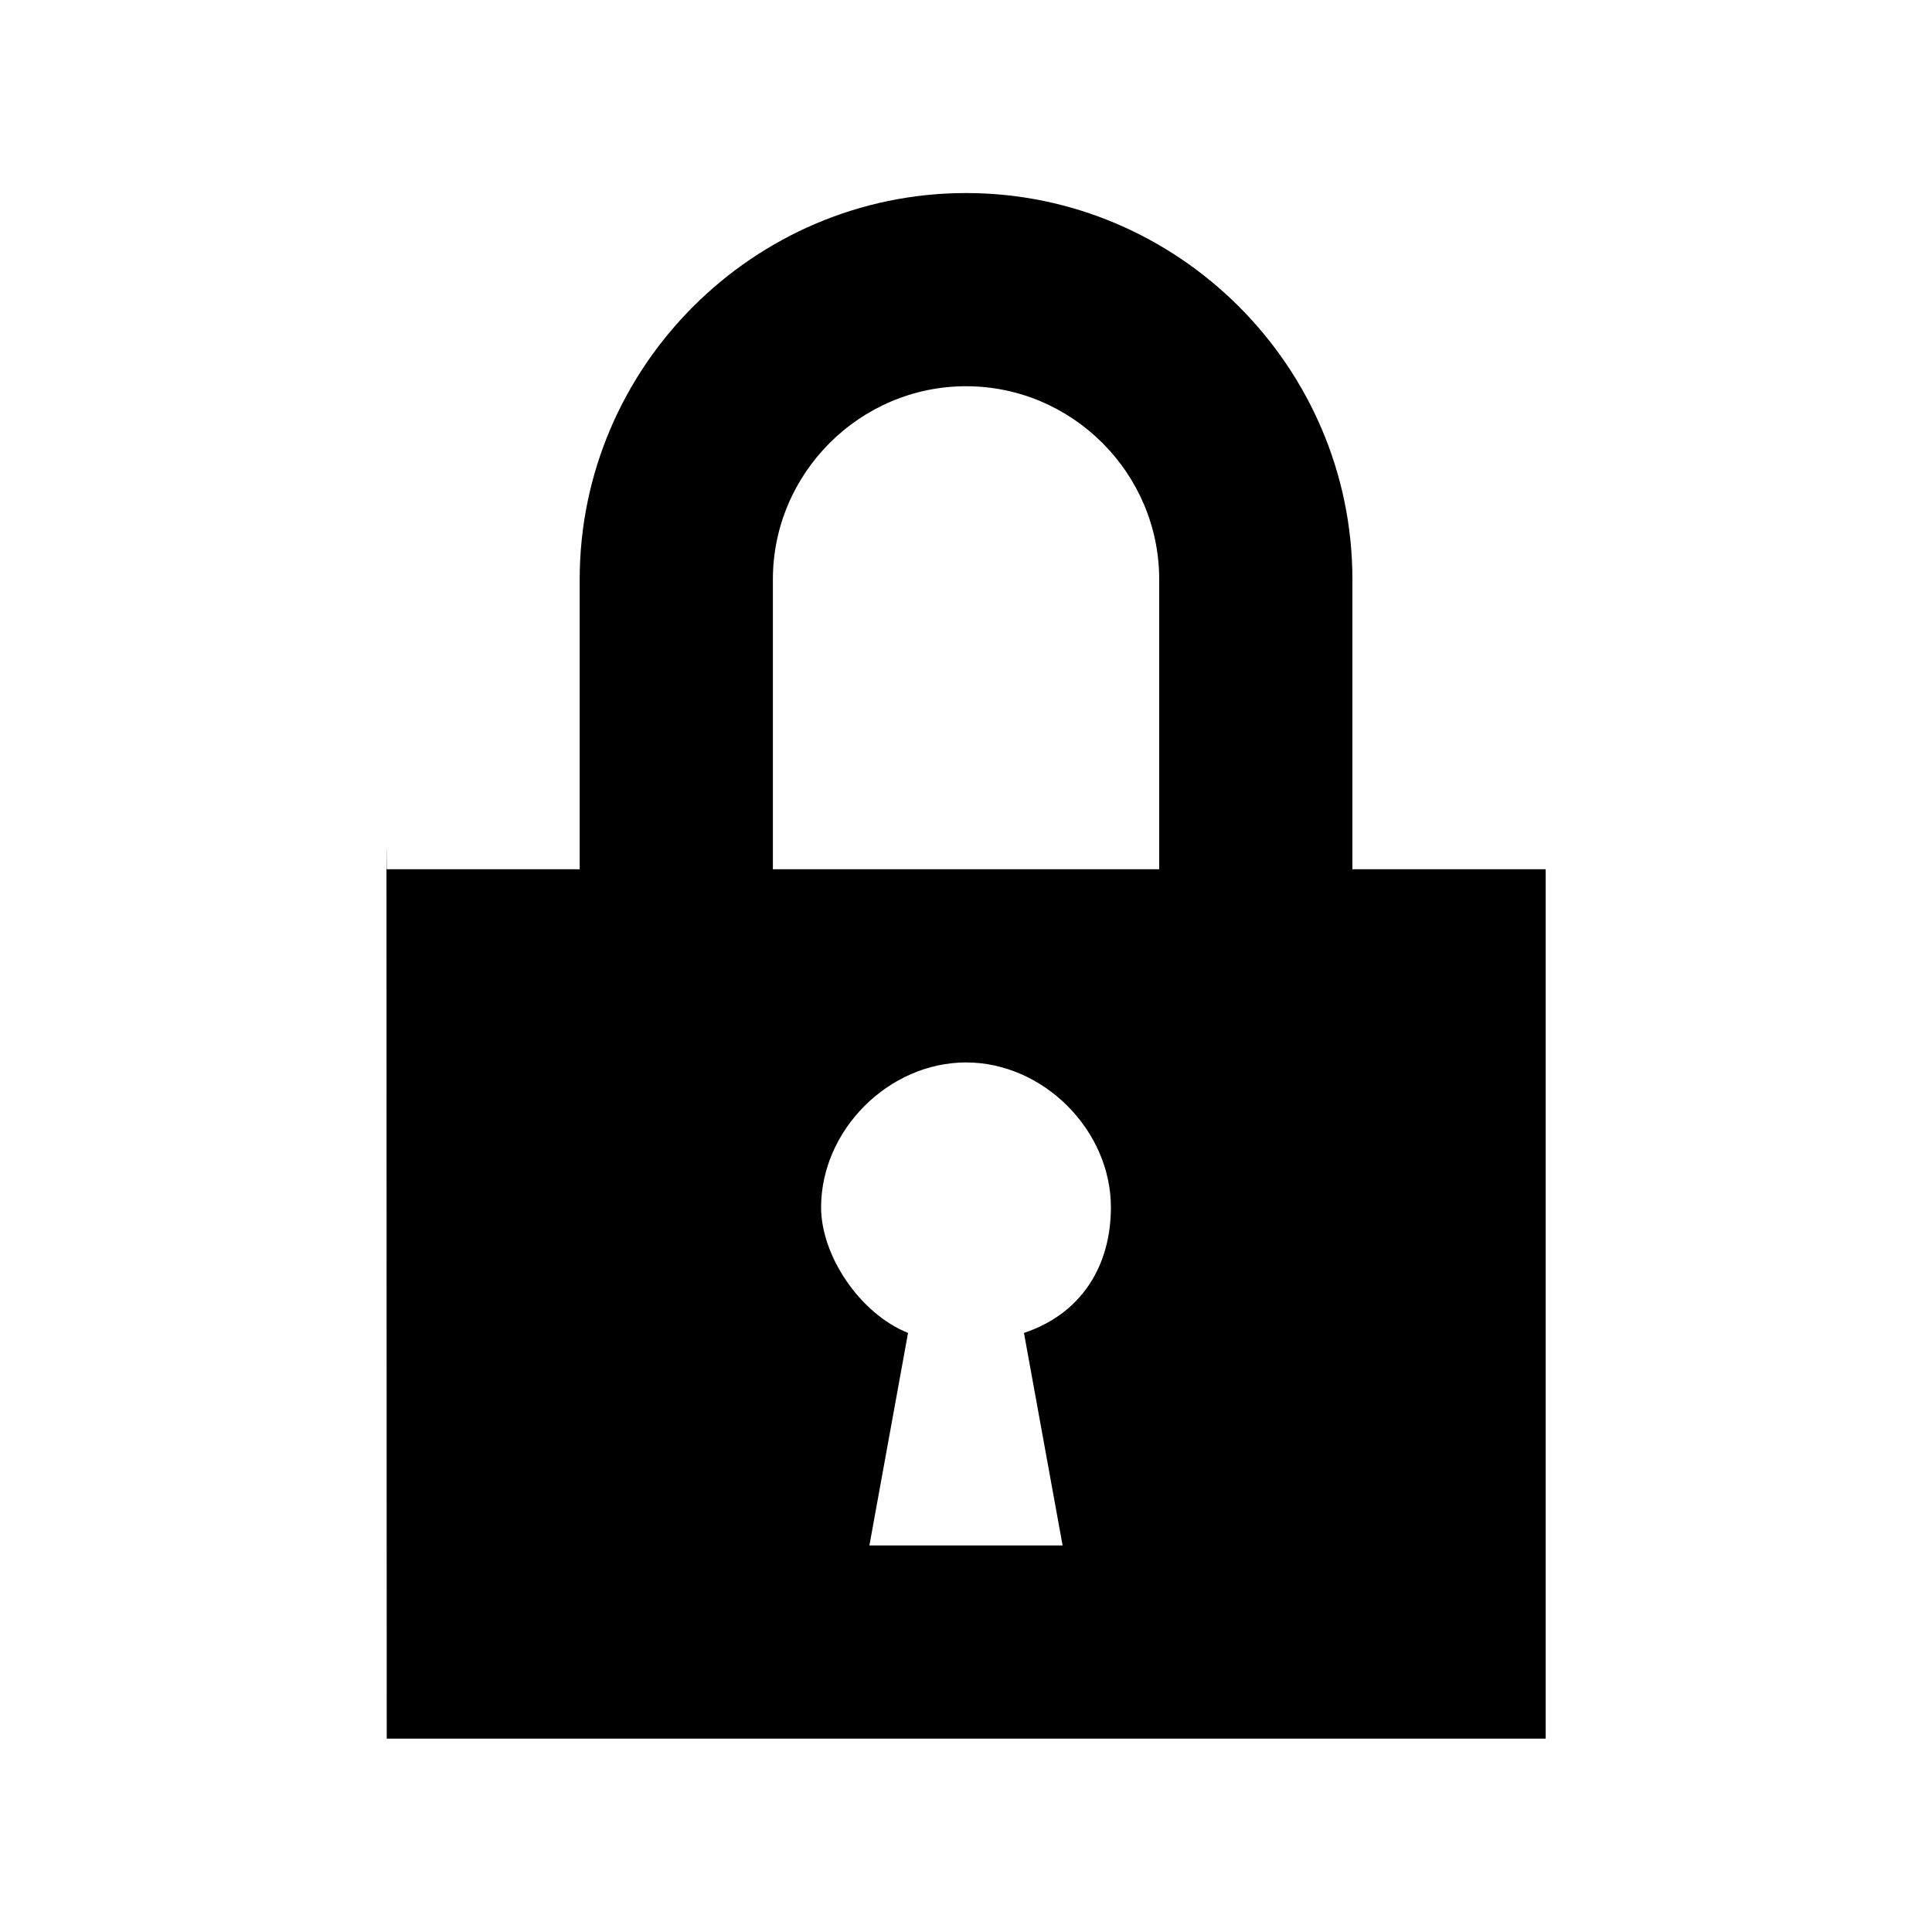 <svg width="24" height="24" viewBox="0 0 24 24" fill="none" xmlns="http://www.w3.org/2000/svg">
<path d="M19.201 10.798H16.8V7.198C16.8 4.558 14.64 2.398 12.001 2.398C9.361 2.398 7.201 4.558 7.201 7.198V10.798H4.804C4.804 10.798 4.801 10.198 4.801 10.798L4.804 21.598H19.201V10.798ZM13.2 19.198H10.8L11.28 16.558C10.681 16.318 10.2 15.598 10.2 14.998C10.2 14.038 11.04 13.198 12.001 13.198C12.96 13.198 13.8 14.038 13.8 14.998C13.8 15.718 13.441 16.318 12.72 16.558L13.2 19.198ZM14.4 10.798H9.601V7.198C9.601 5.878 10.681 4.798 12.001 4.798C13.32 4.798 14.4 5.878 14.4 7.198V10.798Z" fill="black"/>
</svg>
